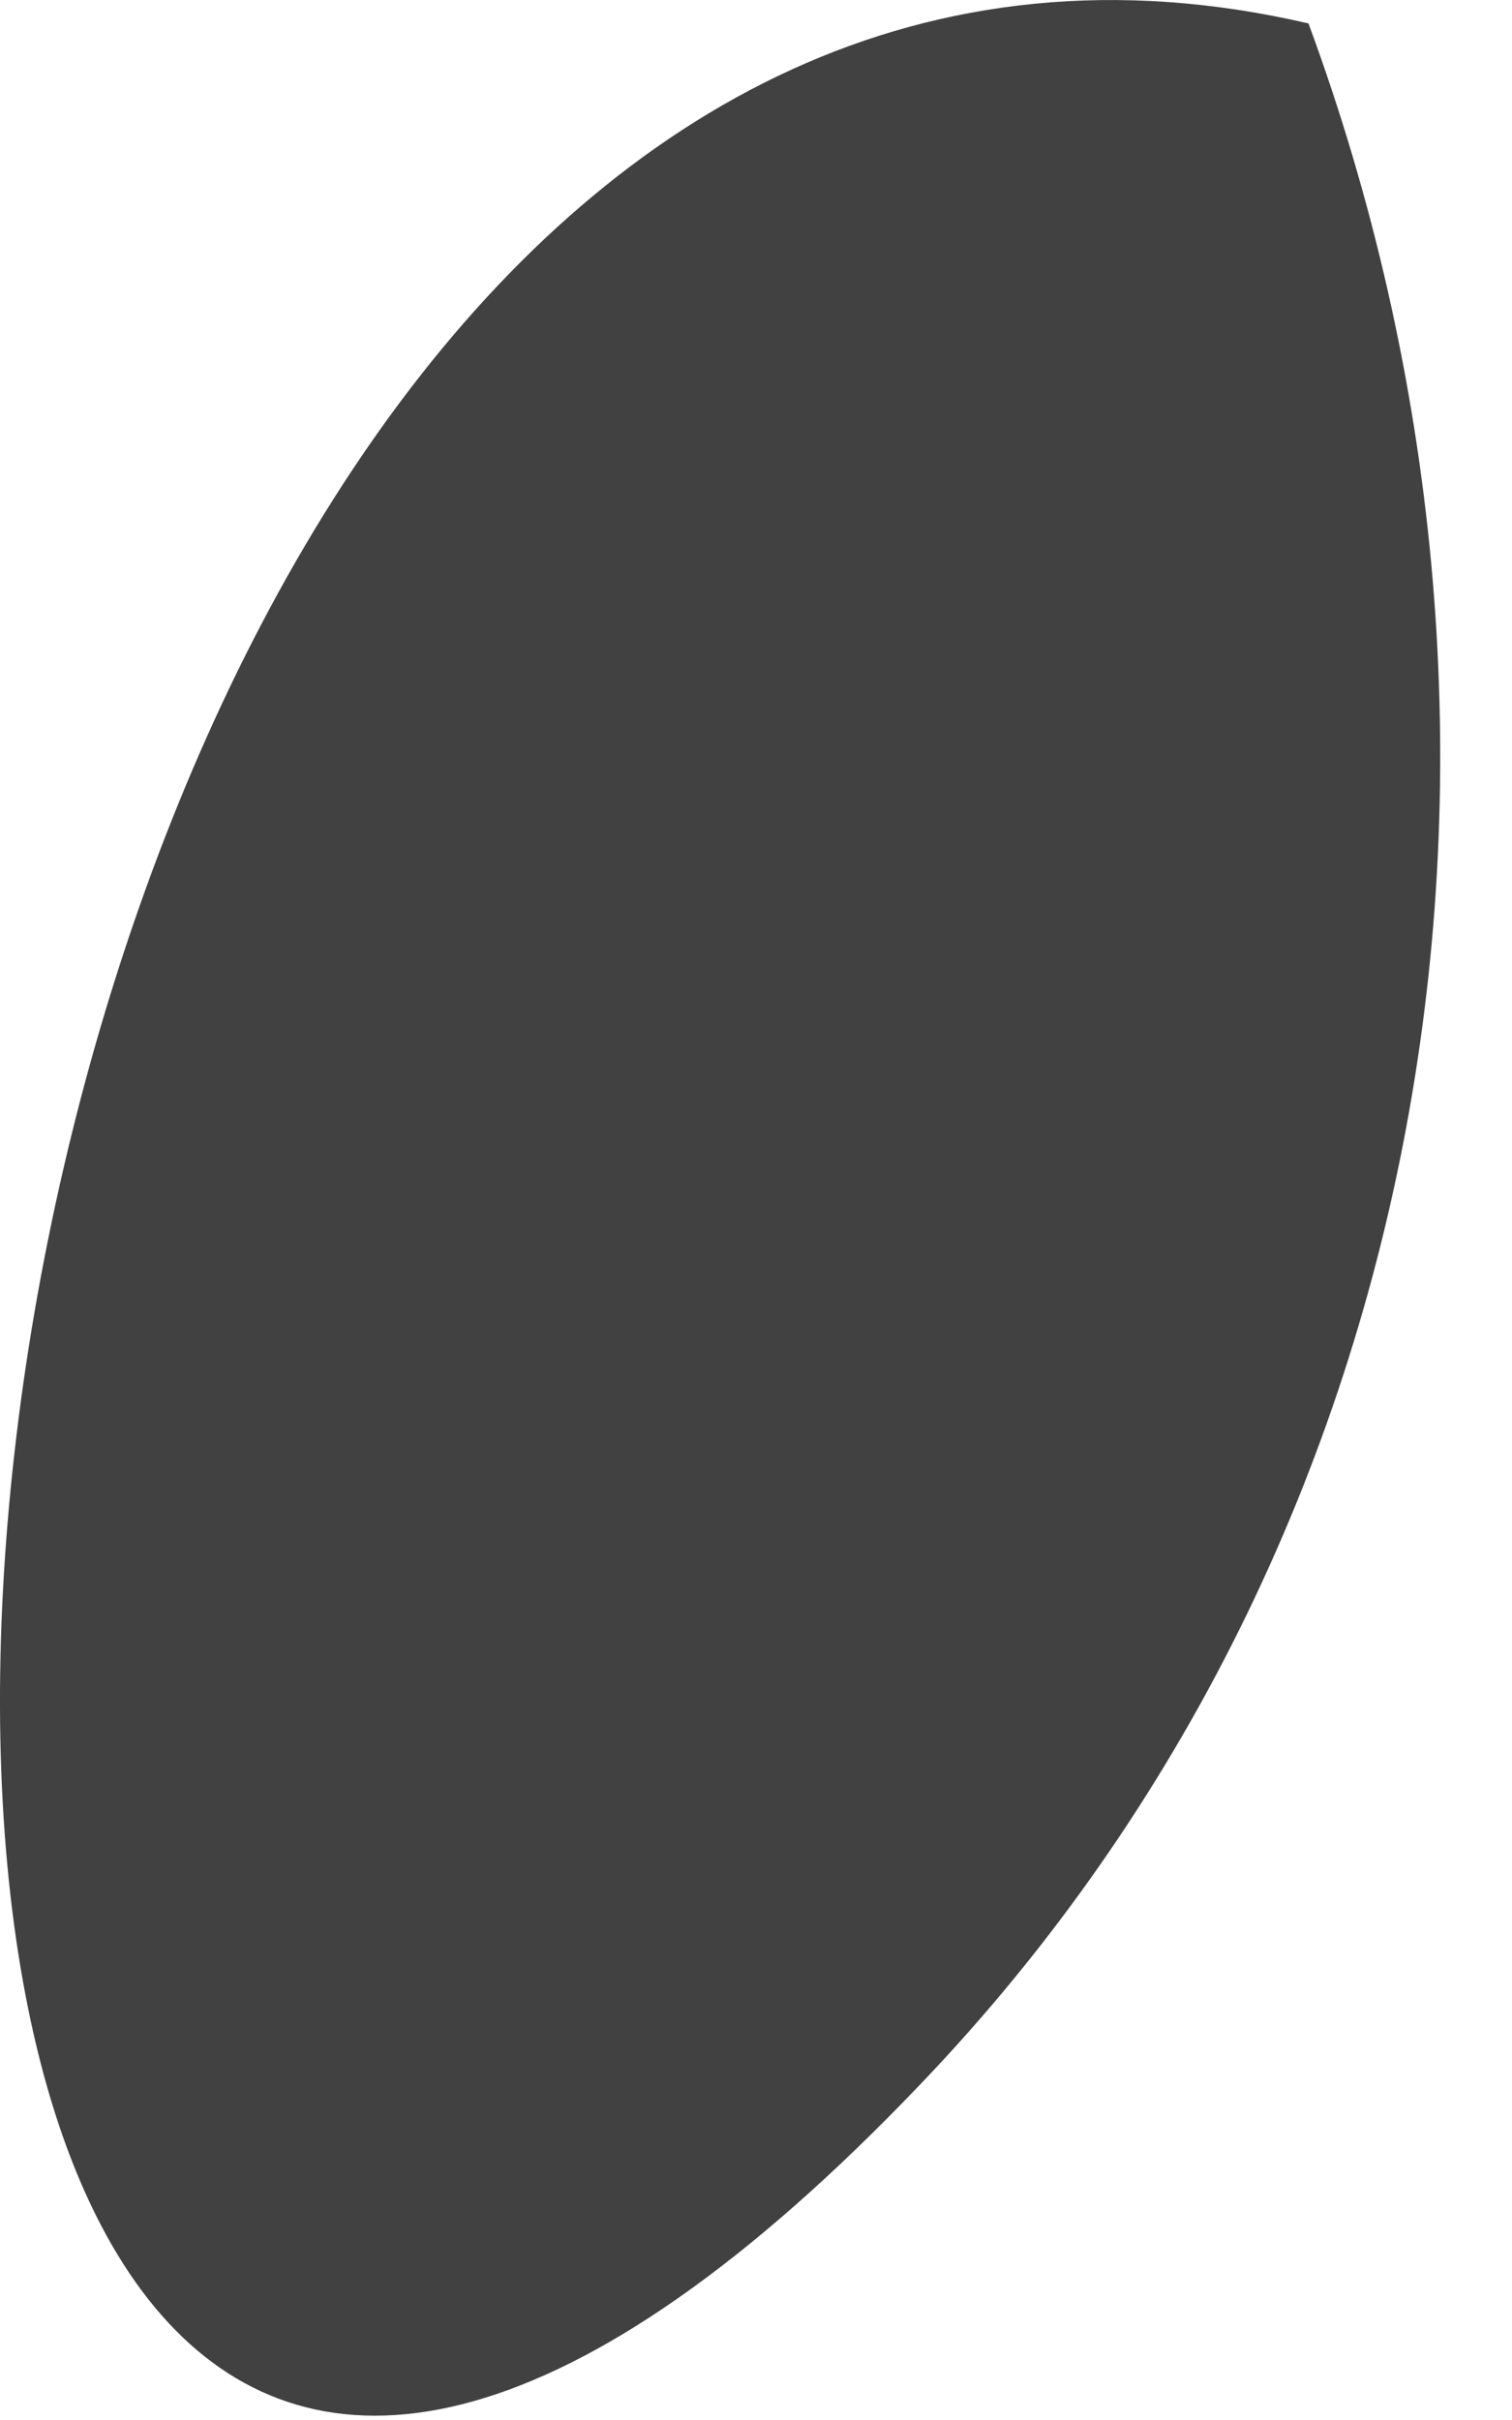 <?xml version="1.0" encoding="utf-8"?>
<svg xmlns="http://www.w3.org/2000/svg" fill="none" height="100%" overflow="visible" preserveAspectRatio="none" style="display: block;" viewBox="0 0 10 16" width="100%">
<path d="M8.654 0.155C10.37 4.805 9.568 10.136 6.096 13.771C-3.154 23.477 -1.54 -2.211 8.654 0.155Z" fill="#414141" id="Vector"/>
</svg>